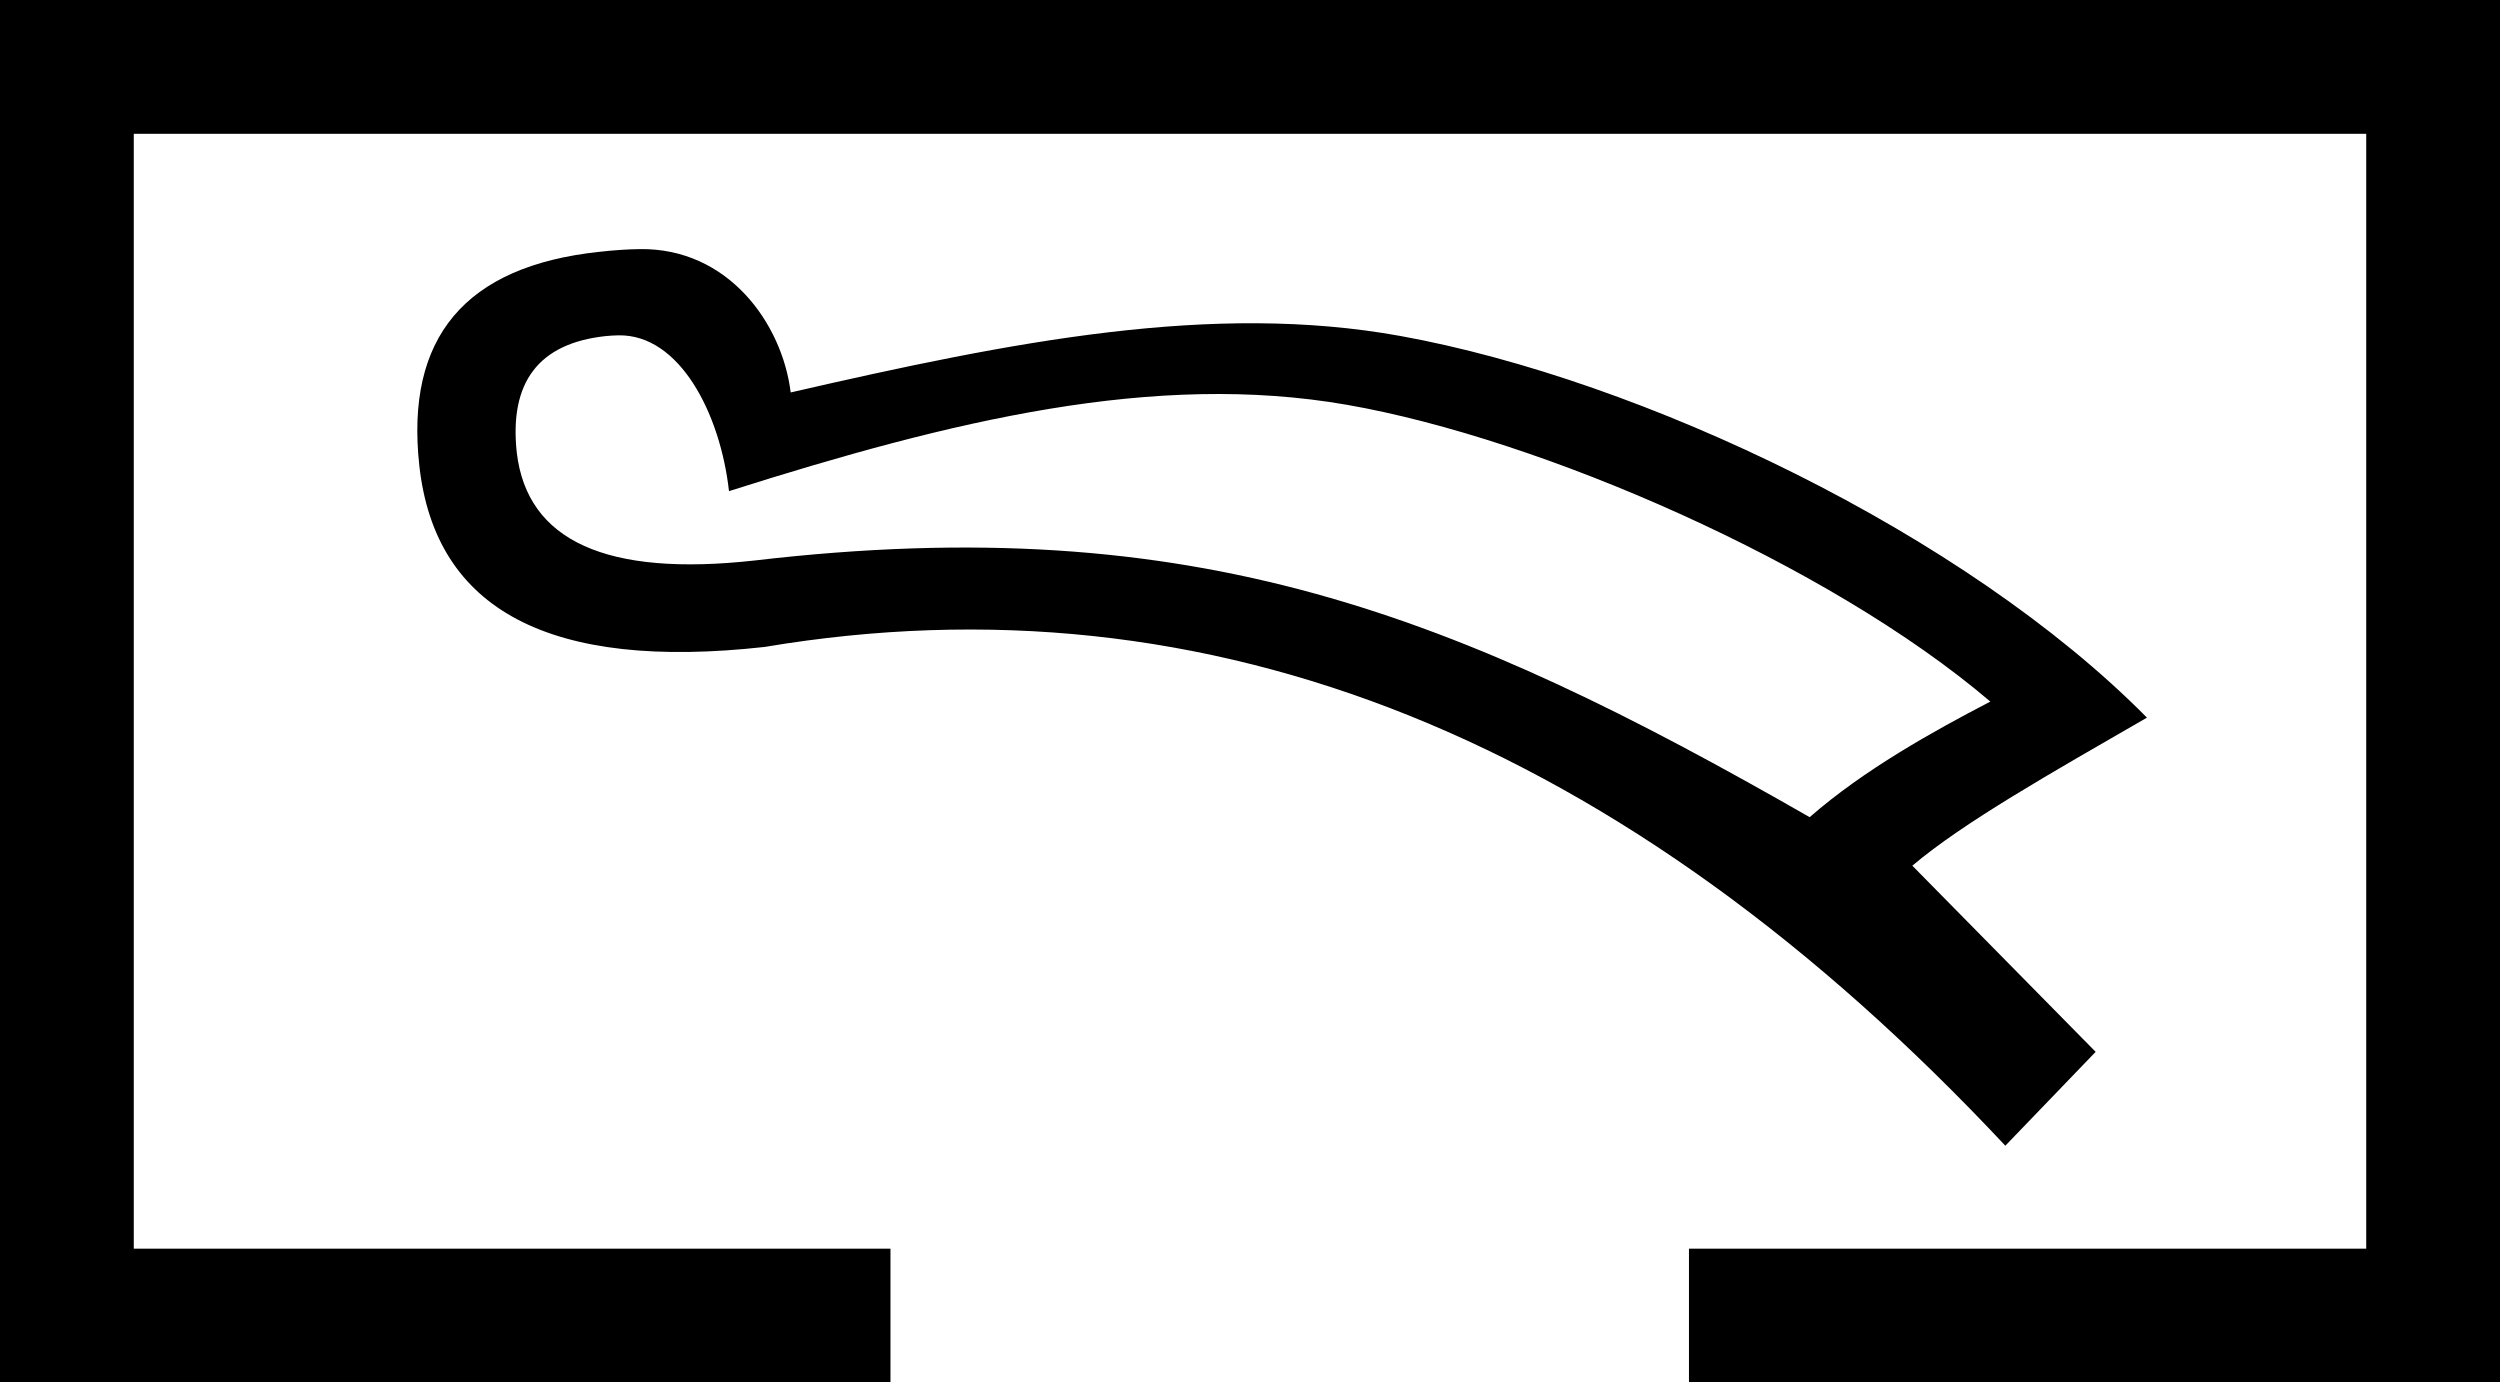 <?xml version="1.0" encoding="UTF-8" standalone="no"?>
<!-- Created with Inkscape (http://www.inkscape.org/) -->

<svg
   id="svg1290"
   height="995.332"
   width="1799.984"
   version="1.1"
   xml:space="preserve"
   xmlns="http://www.w3.org/2000/svg"
   xmlns:svg="http://www.w3.org/2000/svg"
   xmlns:rdf="http://www.w3.org/1999/02/22-rdf-syntax-ns#"
   xmlns:cc="http://creativecommons.org/ns#"
   xmlns:dc="http://purl.org/dc/elements/1.1/"><path
     id="path2135"
     style="display:inline;opacity:1;fill:#000000;fill-opacity:1;fill-rule:nonzero;stroke:none;stroke-width:96.32;stroke-linecap:butt;stroke-linejoin:miter;stroke-miterlimit:4;stroke-opacity:1"
     d="M 0,0 V 995.332 H 641.131 V 899.012 H 96.32 V 96.32 H 1703.664 V 899.012 H 1216.043 v 96.32 h 583.941 V 0 Z m 460.49,179.354 c -9.103,0.139 -18.794,0.795 -29.072,1.969 -96.514,10.305 -139.682,61.626 -129.502,153.963 11.502,104.199 94.358,147.702 248.566,130.512 320.858,-53.895 618.639,65.809 893.34,359.107 l 65.035,-67.582 -131.988,-134.035 c 36.858,-31.187 99.831,-66.72 168.916,-106.598 C 1414.395,383.673 1181.935,273.418 1008.412,241.924 873.449,217.429 729.743,245.642 569.293,282.562 563.15,232.787 524.214,178.384 460.49,179.354 Z m -15.252,62.084 c 44.222,-0.814 73.432,56.579 79.631,112.184 160.75,-51.002 306.47,-86.376 445.16,-62.125 138.69,24.251 346.351,114.129 462.981,213.633 -41.014,21.34 -91.032,49.083 -130.053,83.23 -254.333,-145.722 -442.232,-221.897 -759.416,-184.84 -106.76,11.901 -163.913,-13.96 -171.459,-77.586 -5.552,-50.819 15.801,-78.804 64.059,-83.957 3.117,-0.305 6.15,-0.485 9.098,-0.539 z" /><defs
     id="defs3" /></svg>
